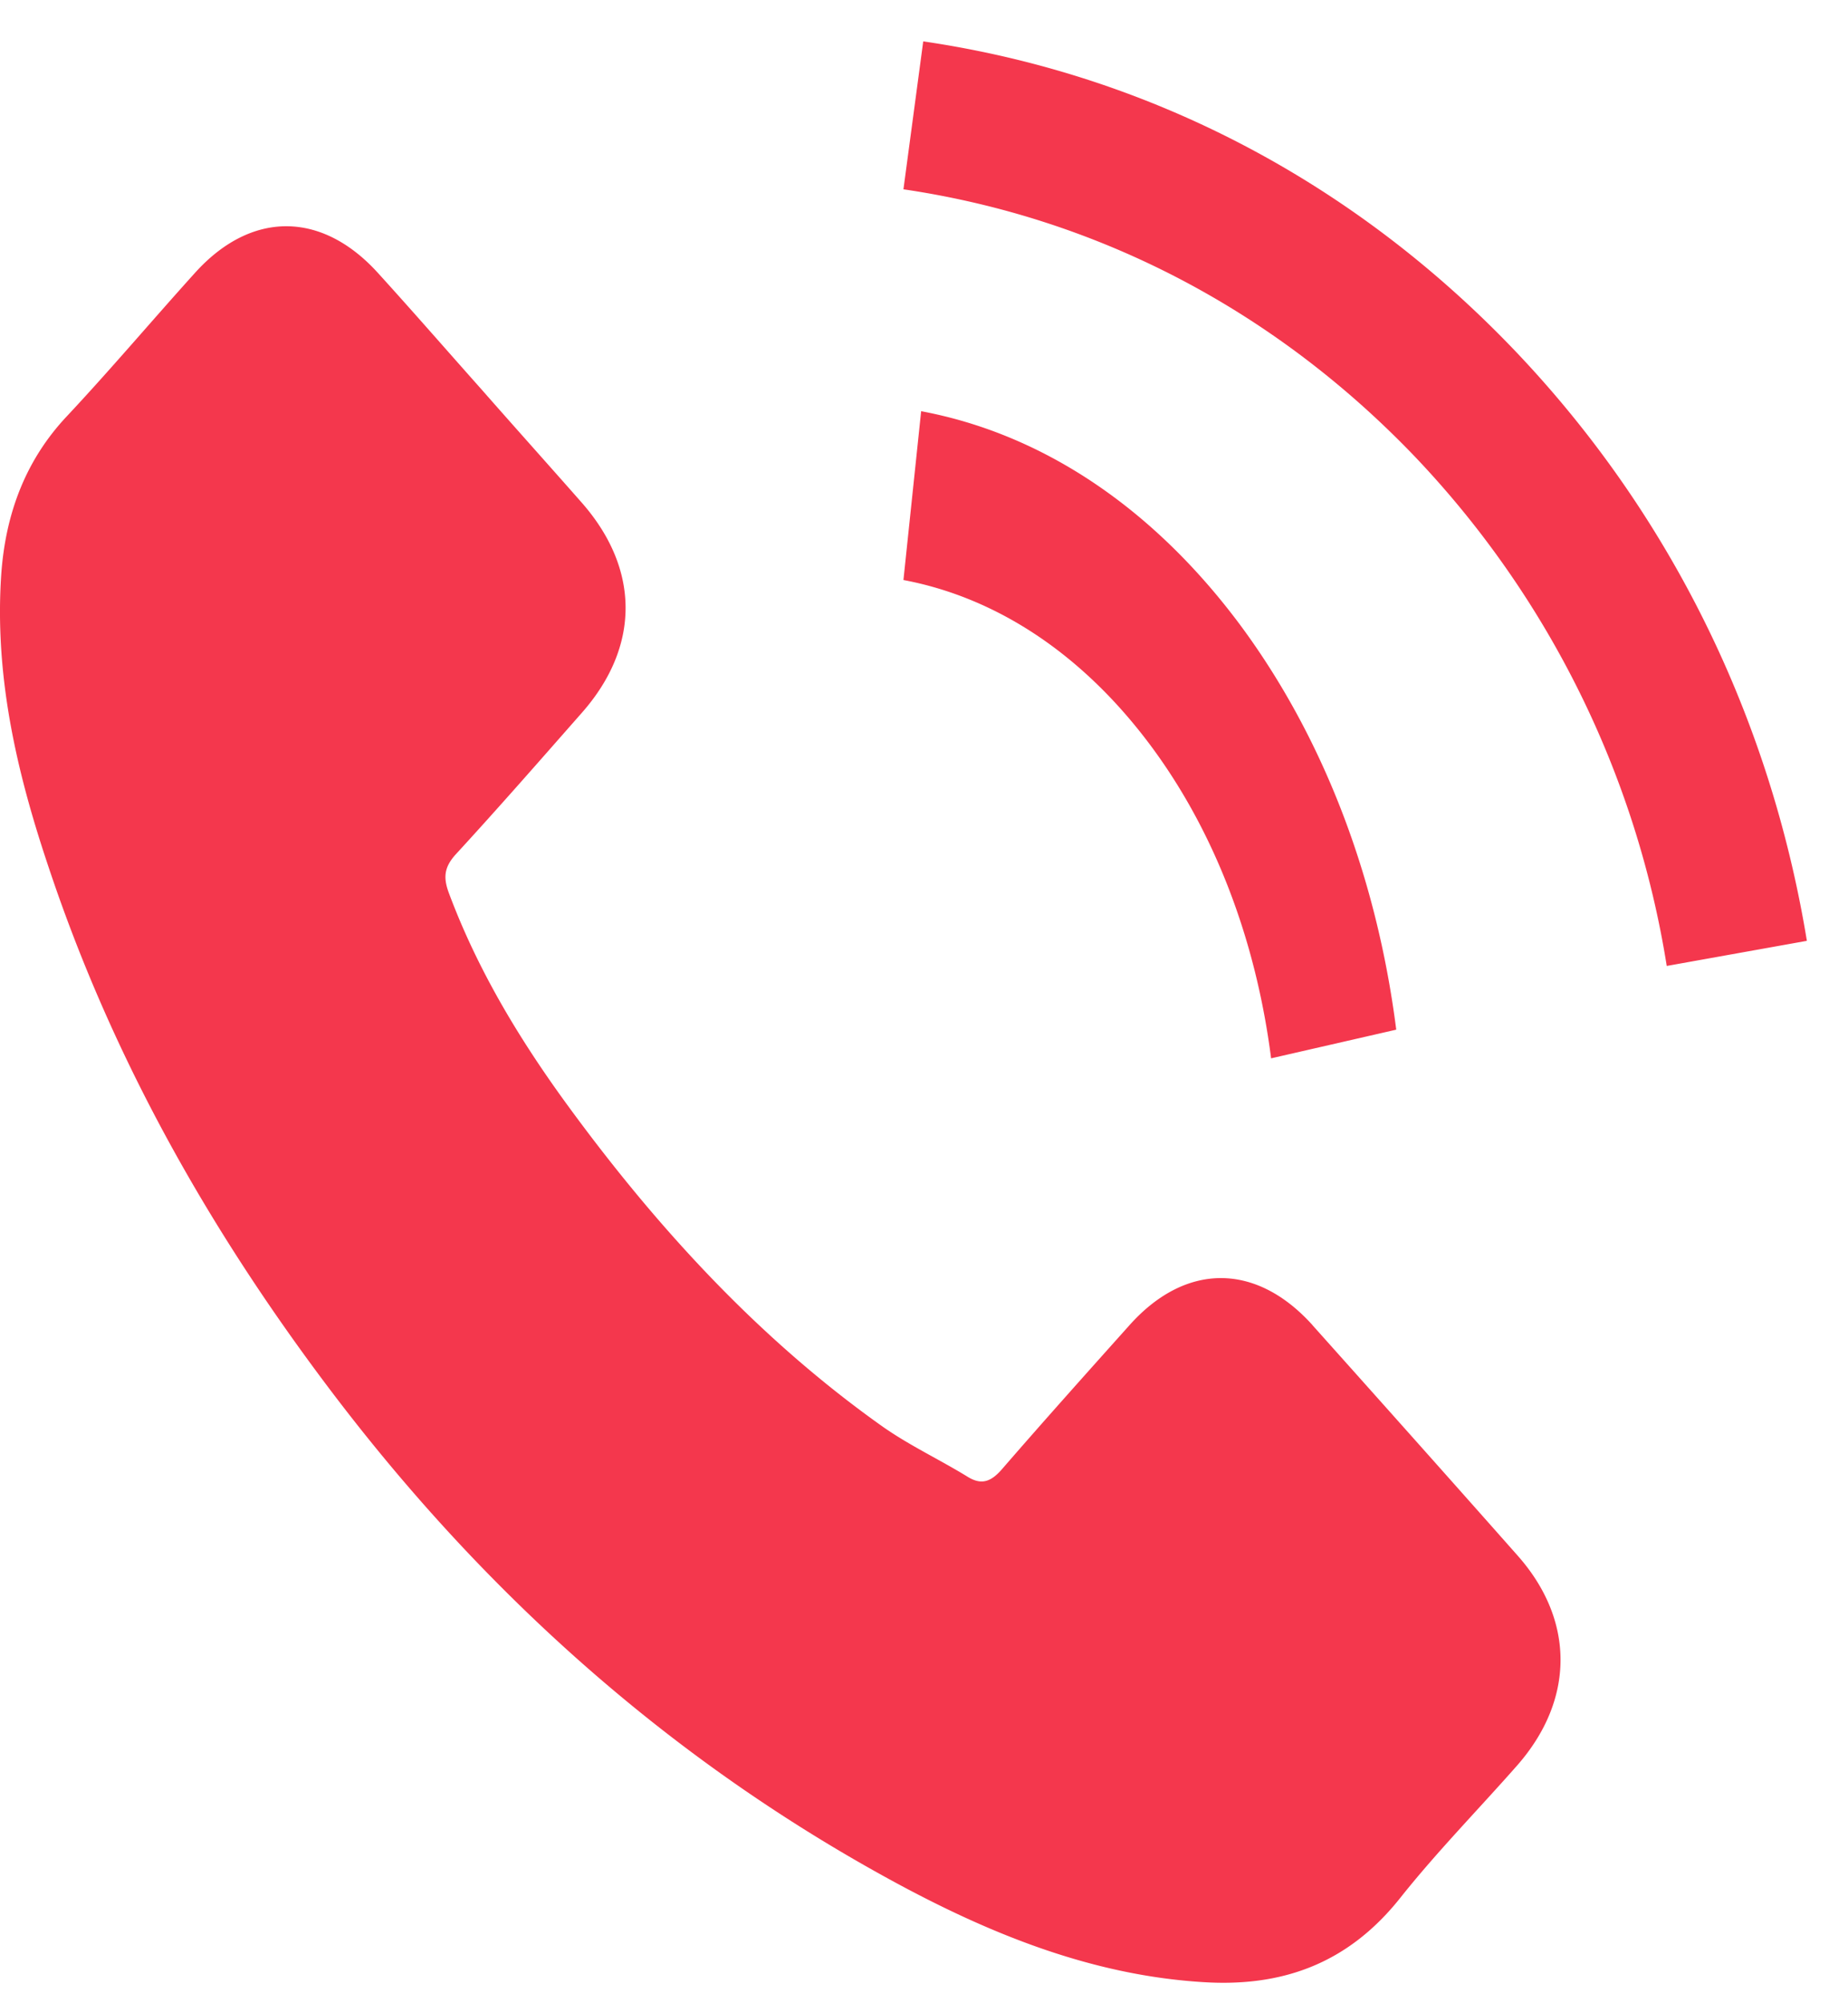 <svg fill="none" height="26" viewBox="0 0 24 26" width="24" xmlns="http://www.w3.org/2000/svg"><path d="M17.045 17.198c-.733-.813-1.647-.813-2.375 0-.555.62-1.11 1.239-1.656 1.869-.15.173-.275.21-.457.094-.36-.22-.742-.399-1.087-.64-1.61-1.139-2.958-2.603-4.153-4.25-.592-.82-1.12-1.696-1.488-2.682-.074-.2-.06-.331.084-.494.555-.603 1.097-1.223 1.642-1.842.76-.86.76-1.868-.004-2.734-.434-.493-.868-.976-1.302-1.47-.448-.503-.891-1.012-1.344-1.51-.732-.804-1.646-.804-2.374.004-.56.62-1.096 1.255-1.666 1.863-.527.562-.793 1.25-.849 2.052-.088 1.307.196 2.54.597 3.742.822 2.488 2.072 4.697 3.588 6.723 2.048 2.739 4.493 4.906 7.353 6.47 1.287.704 2.621 1.244 4.072 1.333.999.063 1.867-.22 2.562-1.097.476-.598 1.012-1.144 1.516-1.716.746-.85.751-1.878.01-2.718-.887-1.002-1.778-2-2.67-2.997zm-.537-3.462l1.625-.372c-.255-2.002-.96-3.816-2.03-5.257-1.132-1.518-2.564-2.475-4.14-2.77l-.23 2.191c1.22.23 2.33.969 3.207 2.144.828 1.11 1.37 2.517 1.568 4.065zm3.179-9.171C17.585 2.359 14.926.967 11.99.537l-.257 1.92c2.537.373 4.836 1.58 6.652 3.48a12.416 12.416 0 013.261 6.6l1.82-.326c-.478-2.91-1.785-5.55-3.779-7.646z" fill="#f4374d"/></svg>